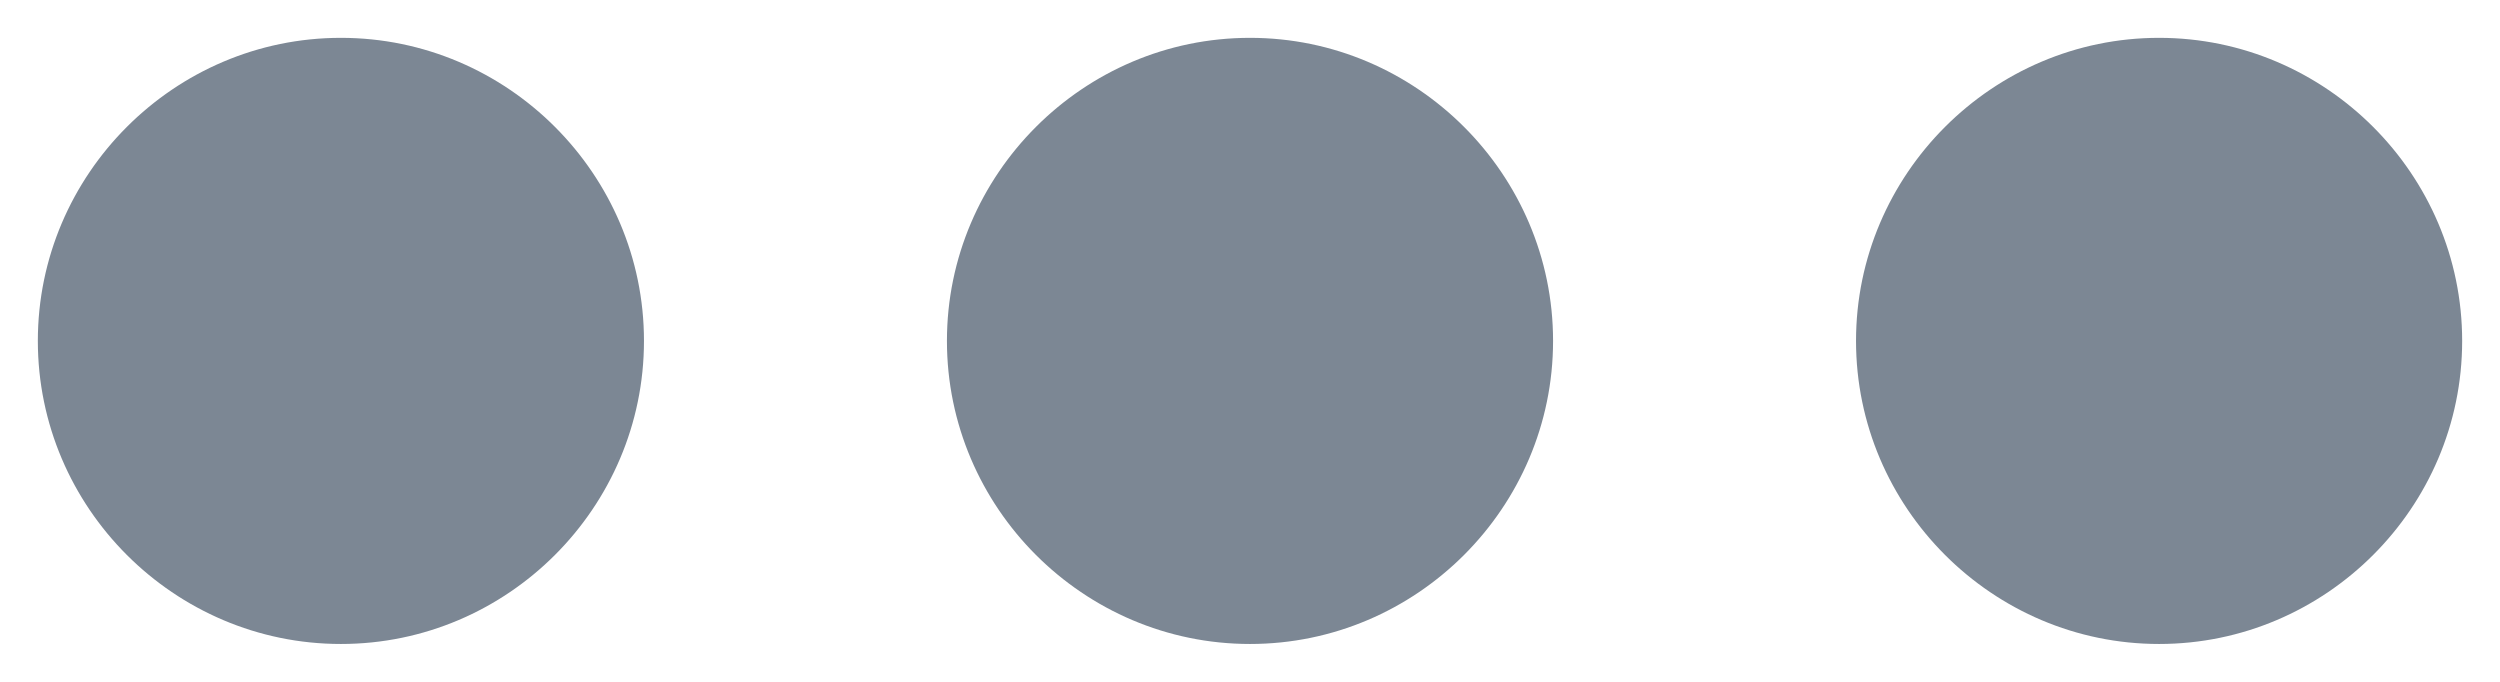 <svg width="22" height="6" viewBox="0 0 22 6" fill="none" xmlns="http://www.w3.org/2000/svg">
<path d="M11 0.333C9.533 0.333 8.333 1.534 8.333 3C8.333 4.467 9.533 5.667 11 5.667C12.467 5.667 13.667 4.467 13.667 3C13.667 1.534 12.467 0.333 11 0.333ZM19 0.333C17.533 0.333 16.333 1.534 16.333 3C16.333 4.467 17.533 5.667 19 5.667C20.467 5.667 21.667 4.467 21.667 3C21.667 1.534 20.467 0.333 19 0.333ZM3 0.333C1.533 0.333 0.333 1.534 0.333 3C0.333 4.467 1.533 5.667 3 5.667C4.467 5.667 5.667 4.467 5.667 3C5.667 1.534 4.467 0.333 3 0.333Z" fill="#7C8794"/>
</svg>
